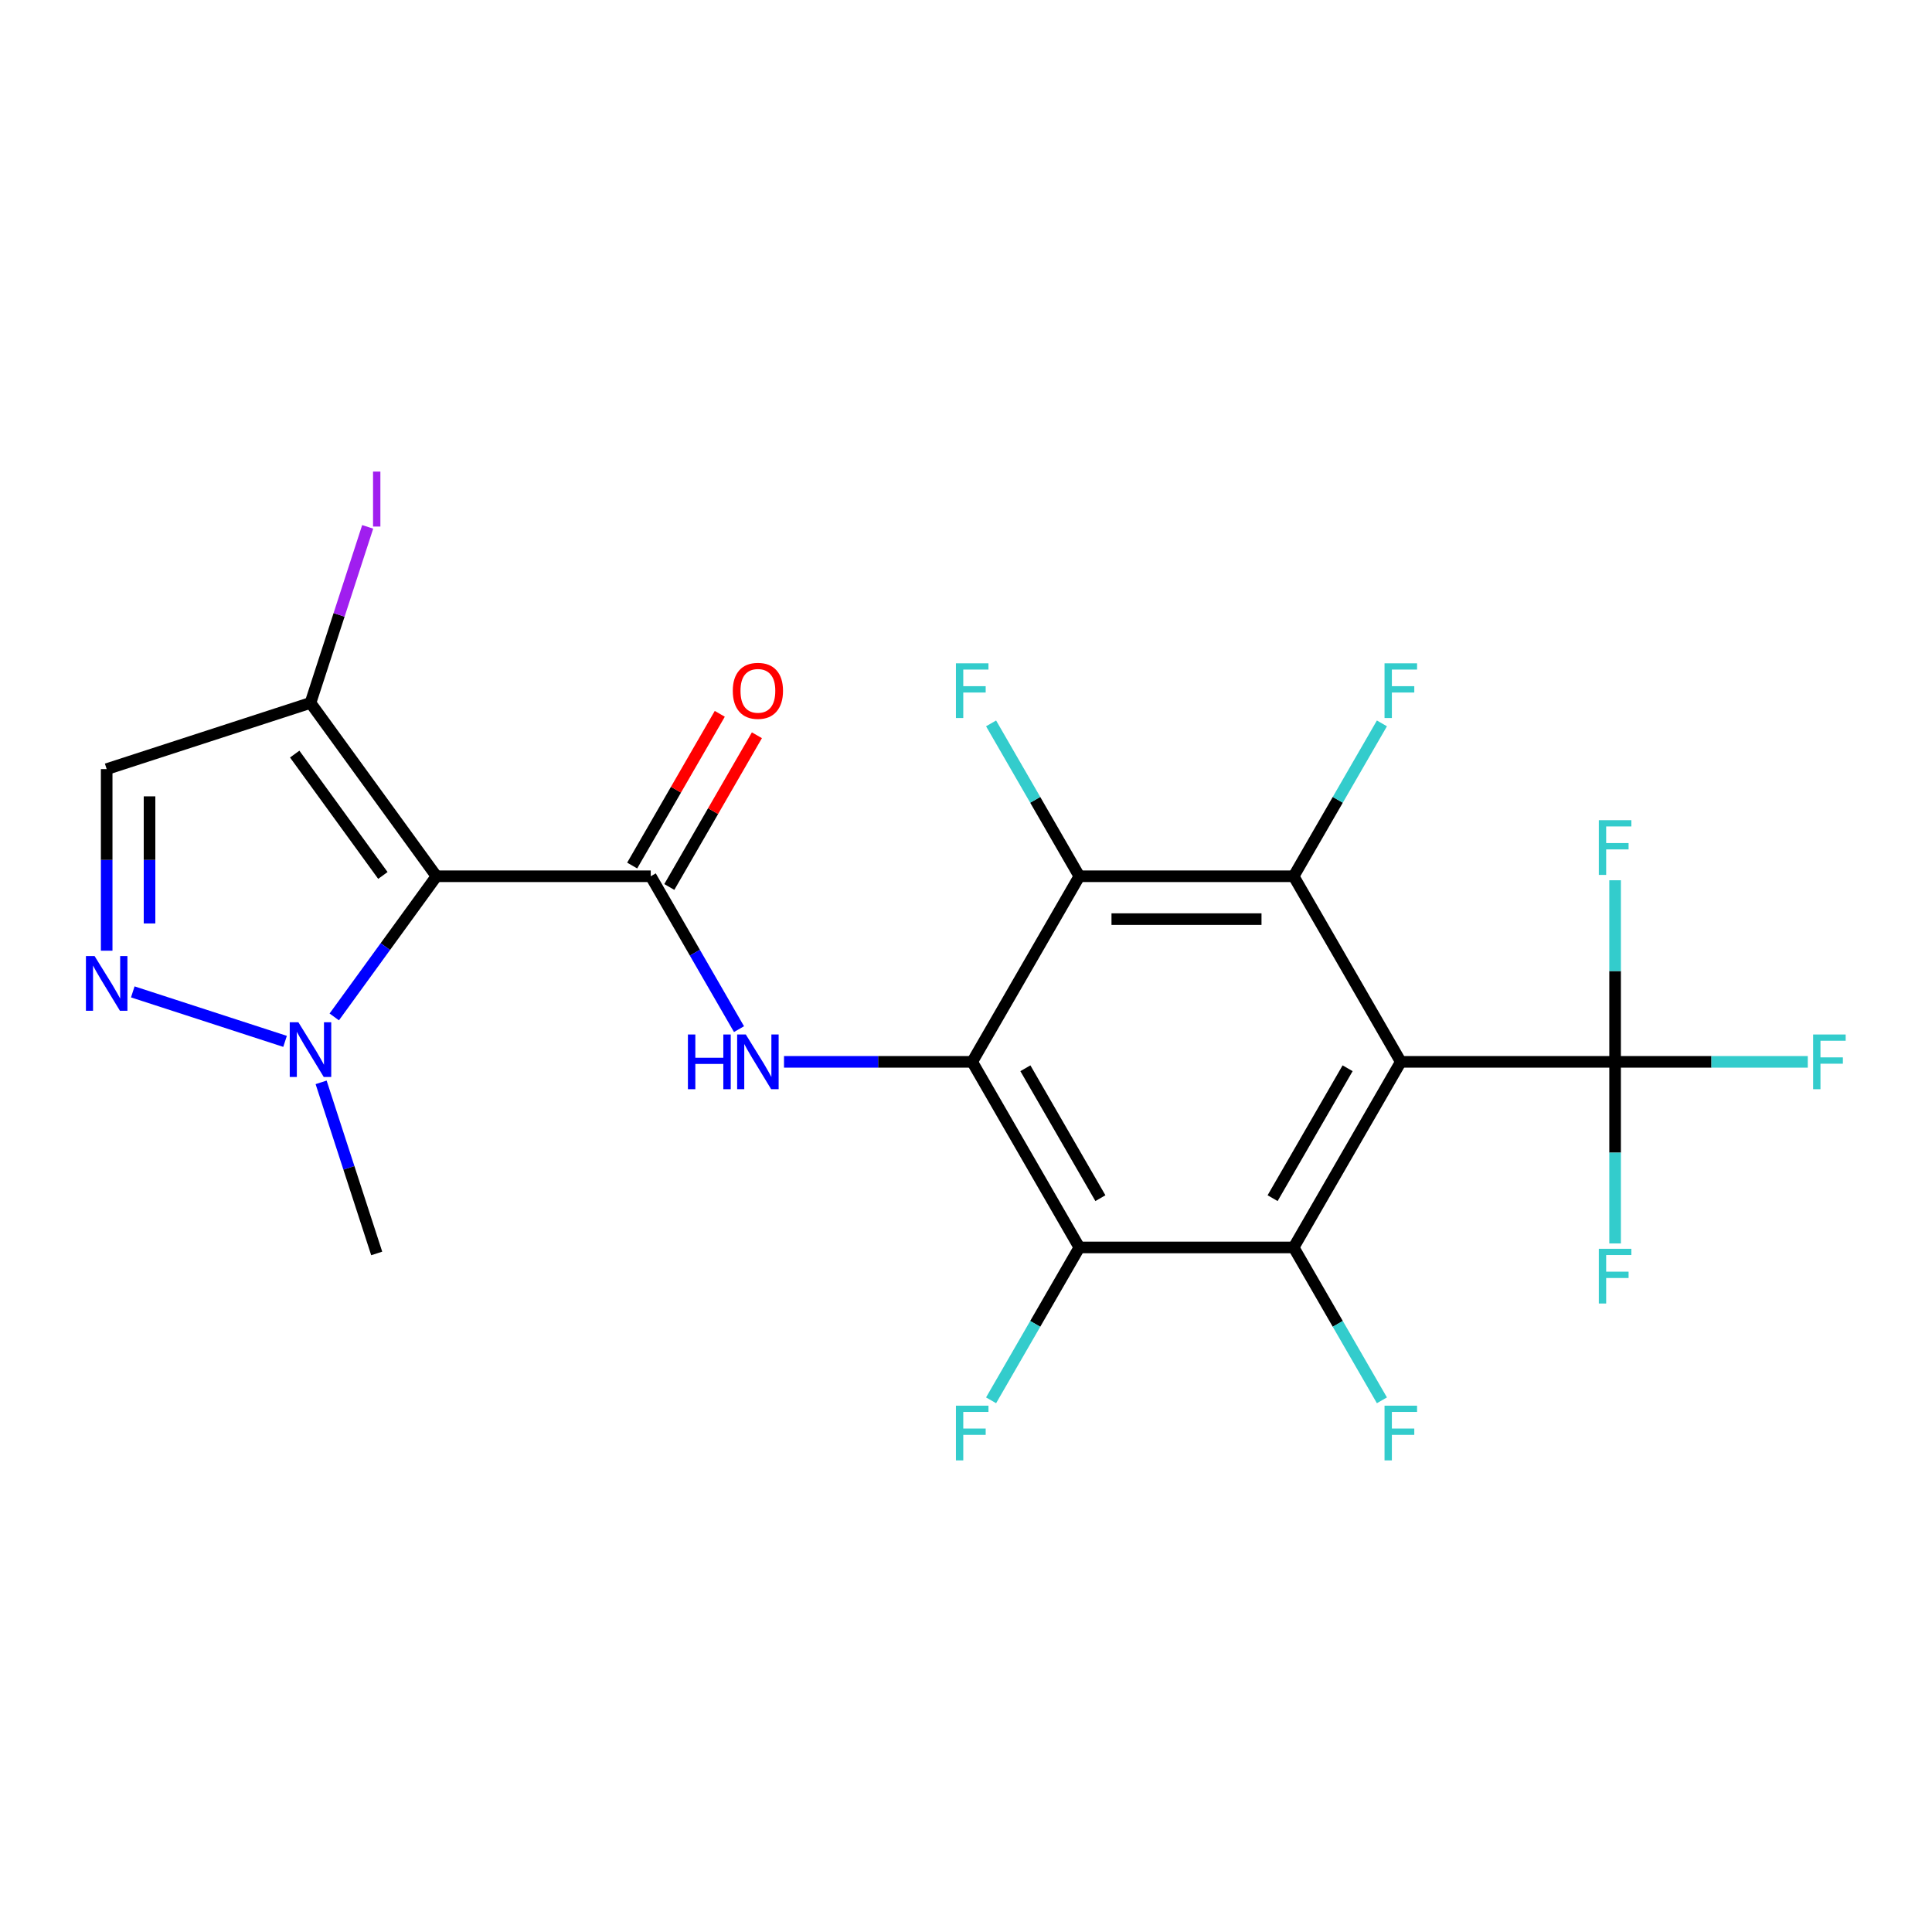 <?xml version='1.0' encoding='iso-8859-1'?>
<svg version='1.1' baseProfile='full'
              xmlns='http://www.w3.org/2000/svg'
                      xmlns:rdkit='http://www.rdkit.org/xml'
                      xmlns:xlink='http://www.w3.org/1999/xlink'
                  xml:space='preserve'
width='1000px' height='1000px' viewBox='0 0 1000 1000'>
<!-- END OF HEADER -->
<rect style='opacity:1.0;fill:#FFFFFF;stroke:none' width='1000' height='1000' x='0' y='0'> </rect>
<path class='bond-5' d='M 503.208,549.612 L 558.669,645.672' style='fill:none;fill-rule:evenodd;stroke:#000000;stroke-width:6px;stroke-linecap:butt;stroke-linejoin:miter;stroke-opacity:1' />
<path class='bond-5' d='M 530.74,552.929 L 569.562,620.171' style='fill:none;fill-rule:evenodd;stroke:#000000;stroke-width:6px;stroke-linecap:butt;stroke-linejoin:miter;stroke-opacity:1' />
<path class='bond-6' d='M 503.208,549.612 L 558.669,453.551' style='fill:none;fill-rule:evenodd;stroke:#000000;stroke-width:6px;stroke-linecap:butt;stroke-linejoin:miter;stroke-opacity:1' />
<path class='bond-7' d='M 503.208,549.612 L 454.504,549.612' style='fill:none;fill-rule:evenodd;stroke:#000000;stroke-width:6px;stroke-linecap:butt;stroke-linejoin:miter;stroke-opacity:1' />
<path class='bond-7' d='M 454.504,549.612 L 405.8,549.612' style='fill:none;fill-rule:evenodd;stroke:#0000FF;stroke-width:6px;stroke-linecap:butt;stroke-linejoin:miter;stroke-opacity:1' />
<path class='bond-0' d='M 725.051,549.612 L 669.59,645.672' style='fill:none;fill-rule:evenodd;stroke:#000000;stroke-width:6px;stroke-linecap:butt;stroke-linejoin:miter;stroke-opacity:1' />
<path class='bond-0' d='M 697.52,552.929 L 658.697,620.171' style='fill:none;fill-rule:evenodd;stroke:#000000;stroke-width:6px;stroke-linecap:butt;stroke-linejoin:miter;stroke-opacity:1' />
<path class='bond-8' d='M 725.051,549.612 L 835.972,549.612' style='fill:none;fill-rule:evenodd;stroke:#000000;stroke-width:6px;stroke-linecap:butt;stroke-linejoin:miter;stroke-opacity:1' />
<path class='bond-23' d='M 725.051,549.612 L 669.59,453.551' style='fill:none;fill-rule:evenodd;stroke:#000000;stroke-width:6px;stroke-linecap:butt;stroke-linejoin:miter;stroke-opacity:1' />
<path class='bond-1' d='M 225.905,453.551 L 336.826,453.551' style='fill:none;fill-rule:evenodd;stroke:#000000;stroke-width:6px;stroke-linecap:butt;stroke-linejoin:miter;stroke-opacity:1' />
<path class='bond-10' d='M 225.905,453.551 L 199.457,489.953' style='fill:none;fill-rule:evenodd;stroke:#000000;stroke-width:6px;stroke-linecap:butt;stroke-linejoin:miter;stroke-opacity:1' />
<path class='bond-10' d='M 199.457,489.953 L 173.01,526.355' style='fill:none;fill-rule:evenodd;stroke:#0000FF;stroke-width:6px;stroke-linecap:butt;stroke-linejoin:miter;stroke-opacity:1' />
<path class='bond-11' d='M 225.905,453.551 L 160.707,363.814' style='fill:none;fill-rule:evenodd;stroke:#000000;stroke-width:6px;stroke-linecap:butt;stroke-linejoin:miter;stroke-opacity:1' />
<path class='bond-11' d='M 198.178,453.13 L 152.539,390.314' style='fill:none;fill-rule:evenodd;stroke:#000000;stroke-width:6px;stroke-linecap:butt;stroke-linejoin:miter;stroke-opacity:1' />
<path class='bond-2' d='M 336.826,453.551 L 359.669,493.115' style='fill:none;fill-rule:evenodd;stroke:#000000;stroke-width:6px;stroke-linecap:butt;stroke-linejoin:miter;stroke-opacity:1' />
<path class='bond-2' d='M 359.669,493.115 L 382.511,532.679' style='fill:none;fill-rule:evenodd;stroke:#0000FF;stroke-width:6px;stroke-linecap:butt;stroke-linejoin:miter;stroke-opacity:1' />
<path class='bond-13' d='M 346.432,459.097 L 369.101,419.833' style='fill:none;fill-rule:evenodd;stroke:#000000;stroke-width:6px;stroke-linecap:butt;stroke-linejoin:miter;stroke-opacity:1' />
<path class='bond-13' d='M 369.101,419.833 L 391.77,380.569' style='fill:none;fill-rule:evenodd;stroke:#FF0000;stroke-width:6px;stroke-linecap:butt;stroke-linejoin:miter;stroke-opacity:1' />
<path class='bond-13' d='M 327.22,448.005 L 349.889,408.741' style='fill:none;fill-rule:evenodd;stroke:#000000;stroke-width:6px;stroke-linecap:butt;stroke-linejoin:miter;stroke-opacity:1' />
<path class='bond-13' d='M 349.889,408.741 L 372.558,369.477' style='fill:none;fill-rule:evenodd;stroke:#FF0000;stroke-width:6px;stroke-linecap:butt;stroke-linejoin:miter;stroke-opacity:1' />
<path class='bond-3' d='M 669.59,645.672 L 558.669,645.672' style='fill:none;fill-rule:evenodd;stroke:#000000;stroke-width:6px;stroke-linecap:butt;stroke-linejoin:miter;stroke-opacity:1' />
<path class='bond-15' d='M 669.59,645.672 L 692.433,685.236' style='fill:none;fill-rule:evenodd;stroke:#000000;stroke-width:6px;stroke-linecap:butt;stroke-linejoin:miter;stroke-opacity:1' />
<path class='bond-15' d='M 692.433,685.236 L 715.275,724.8' style='fill:none;fill-rule:evenodd;stroke:#33CCCC;stroke-width:6px;stroke-linecap:butt;stroke-linejoin:miter;stroke-opacity:1' />
<path class='bond-4' d='M 669.59,453.551 L 558.669,453.551' style='fill:none;fill-rule:evenodd;stroke:#000000;stroke-width:6px;stroke-linecap:butt;stroke-linejoin:miter;stroke-opacity:1' />
<path class='bond-4' d='M 652.952,475.735 L 575.307,475.735' style='fill:none;fill-rule:evenodd;stroke:#000000;stroke-width:6px;stroke-linecap:butt;stroke-linejoin:miter;stroke-opacity:1' />
<path class='bond-14' d='M 669.59,453.551 L 692.433,413.987' style='fill:none;fill-rule:evenodd;stroke:#000000;stroke-width:6px;stroke-linecap:butt;stroke-linejoin:miter;stroke-opacity:1' />
<path class='bond-14' d='M 692.433,413.987 L 715.275,374.423' style='fill:none;fill-rule:evenodd;stroke:#33CCCC;stroke-width:6px;stroke-linecap:butt;stroke-linejoin:miter;stroke-opacity:1' />
<path class='bond-17' d='M 558.669,645.672 L 535.827,685.236' style='fill:none;fill-rule:evenodd;stroke:#000000;stroke-width:6px;stroke-linecap:butt;stroke-linejoin:miter;stroke-opacity:1' />
<path class='bond-17' d='M 535.827,685.236 L 512.985,724.8' style='fill:none;fill-rule:evenodd;stroke:#33CCCC;stroke-width:6px;stroke-linecap:butt;stroke-linejoin:miter;stroke-opacity:1' />
<path class='bond-16' d='M 558.669,453.551 L 535.827,413.987' style='fill:none;fill-rule:evenodd;stroke:#000000;stroke-width:6px;stroke-linecap:butt;stroke-linejoin:miter;stroke-opacity:1' />
<path class='bond-16' d='M 535.827,413.987 L 512.985,374.423' style='fill:none;fill-rule:evenodd;stroke:#33CCCC;stroke-width:6px;stroke-linecap:butt;stroke-linejoin:miter;stroke-opacity:1' />
<path class='bond-18' d='M 835.972,549.612 L 885.836,549.612' style='fill:none;fill-rule:evenodd;stroke:#000000;stroke-width:6px;stroke-linecap:butt;stroke-linejoin:miter;stroke-opacity:1' />
<path class='bond-18' d='M 885.836,549.612 L 935.701,549.612' style='fill:none;fill-rule:evenodd;stroke:#33CCCC;stroke-width:6px;stroke-linecap:butt;stroke-linejoin:miter;stroke-opacity:1' />
<path class='bond-19' d='M 835.972,549.612 L 835.972,596.606' style='fill:none;fill-rule:evenodd;stroke:#000000;stroke-width:6px;stroke-linecap:butt;stroke-linejoin:miter;stroke-opacity:1' />
<path class='bond-19' d='M 835.972,596.606 L 835.972,643.6' style='fill:none;fill-rule:evenodd;stroke:#33CCCC;stroke-width:6px;stroke-linecap:butt;stroke-linejoin:miter;stroke-opacity:1' />
<path class='bond-20' d='M 835.972,549.612 L 835.972,502.618' style='fill:none;fill-rule:evenodd;stroke:#000000;stroke-width:6px;stroke-linecap:butt;stroke-linejoin:miter;stroke-opacity:1' />
<path class='bond-20' d='M 835.972,502.618 L 835.972,455.623' style='fill:none;fill-rule:evenodd;stroke:#33CCCC;stroke-width:6px;stroke-linecap:butt;stroke-linejoin:miter;stroke-opacity:1' />
<path class='bond-9' d='M 68.728,513.402 L 147.549,539.013' style='fill:none;fill-rule:evenodd;stroke:#0000FF;stroke-width:6px;stroke-linecap:butt;stroke-linejoin:miter;stroke-opacity:1' />
<path class='bond-24' d='M 55.215,492.079 L 55.215,445.085' style='fill:none;fill-rule:evenodd;stroke:#0000FF;stroke-width:6px;stroke-linecap:butt;stroke-linejoin:miter;stroke-opacity:1' />
<path class='bond-24' d='M 55.215,445.085 L 55.215,398.09' style='fill:none;fill-rule:evenodd;stroke:#000000;stroke-width:6px;stroke-linecap:butt;stroke-linejoin:miter;stroke-opacity:1' />
<path class='bond-24' d='M 77.399,477.98 L 77.399,445.085' style='fill:none;fill-rule:evenodd;stroke:#0000FF;stroke-width:6px;stroke-linecap:butt;stroke-linejoin:miter;stroke-opacity:1' />
<path class='bond-24' d='M 77.399,445.085 L 77.399,412.189' style='fill:none;fill-rule:evenodd;stroke:#000000;stroke-width:6px;stroke-linecap:butt;stroke-linejoin:miter;stroke-opacity:1' />
<path class='bond-22' d='M 166.209,560.221 L 180.596,604.501' style='fill:none;fill-rule:evenodd;stroke:#0000FF;stroke-width:6px;stroke-linecap:butt;stroke-linejoin:miter;stroke-opacity:1' />
<path class='bond-22' d='M 180.596,604.501 L 194.984,648.781' style='fill:none;fill-rule:evenodd;stroke:#000000;stroke-width:6px;stroke-linecap:butt;stroke-linejoin:miter;stroke-opacity:1' />
<path class='bond-12' d='M 160.707,363.814 L 55.215,398.09' style='fill:none;fill-rule:evenodd;stroke:#000000;stroke-width:6px;stroke-linecap:butt;stroke-linejoin:miter;stroke-opacity:1' />
<path class='bond-21' d='M 160.707,363.814 L 175.509,318.259' style='fill:none;fill-rule:evenodd;stroke:#000000;stroke-width:6px;stroke-linecap:butt;stroke-linejoin:miter;stroke-opacity:1' />
<path class='bond-21' d='M 175.509,318.259 L 190.311,272.704' style='fill:none;fill-rule:evenodd;stroke:#A01EEF;stroke-width:6px;stroke-linecap:butt;stroke-linejoin:miter;stroke-opacity:1' />
<path  class='atom-8' d='M 356.067 535.452
L 359.907 535.452
L 359.907 547.492
L 374.387 547.492
L 374.387 535.452
L 378.227 535.452
L 378.227 563.772
L 374.387 563.772
L 374.387 550.692
L 359.907 550.692
L 359.907 563.772
L 356.067 563.772
L 356.067 535.452
' fill='#0000FF'/>
<path  class='atom-8' d='M 386.027 535.452
L 395.307 550.452
Q 396.227 551.932, 397.707 554.612
Q 399.187 557.292, 399.267 557.452
L 399.267 535.452
L 403.027 535.452
L 403.027 563.772
L 399.147 563.772
L 389.187 547.372
Q 388.027 545.452, 386.787 543.252
Q 385.587 541.052, 385.227 540.372
L 385.227 563.772
L 381.547 563.772
L 381.547 535.452
L 386.027 535.452
' fill='#0000FF'/>
<path  class='atom-10' d='M 48.955 494.852
L 58.235 509.852
Q 59.155 511.332, 60.635 514.012
Q 62.115 516.692, 62.195 516.852
L 62.195 494.852
L 65.955 494.852
L 65.955 523.172
L 62.075 523.172
L 52.115 506.772
Q 50.955 504.852, 49.715 502.652
Q 48.515 500.452, 48.155 499.772
L 48.155 523.172
L 44.475 523.172
L 44.475 494.852
L 48.955 494.852
' fill='#0000FF'/>
<path  class='atom-11' d='M 154.447 529.128
L 163.727 544.128
Q 164.647 545.608, 166.127 548.288
Q 167.607 550.968, 167.687 551.128
L 167.687 529.128
L 171.447 529.128
L 171.447 557.448
L 167.567 557.448
L 157.607 541.048
Q 156.447 539.128, 155.207 536.928
Q 154.007 534.728, 153.647 534.048
L 153.647 557.448
L 149.967 557.448
L 149.967 529.128
L 154.447 529.128
' fill='#0000FF'/>
<path  class='atom-14' d='M 379.287 357.57
Q 379.287 350.77, 382.647 346.97
Q 386.007 343.17, 392.287 343.17
Q 398.567 343.17, 401.927 346.97
Q 405.287 350.77, 405.287 357.57
Q 405.287 364.45, 401.887 368.37
Q 398.487 372.25, 392.287 372.25
Q 386.047 372.25, 382.647 368.37
Q 379.287 364.49, 379.287 357.57
M 392.287 369.05
Q 396.607 369.05, 398.927 366.17
Q 401.287 363.25, 401.287 357.57
Q 401.287 352.01, 398.927 349.21
Q 396.607 346.37, 392.287 346.37
Q 387.967 346.37, 385.607 349.17
Q 383.287 351.97, 383.287 357.57
Q 383.287 363.29, 385.607 366.17
Q 387.967 369.05, 392.287 369.05
' fill='#FF0000'/>
<path  class='atom-15' d='M 716.631 343.33
L 733.471 343.33
L 733.471 346.57
L 720.431 346.57
L 720.431 355.17
L 732.031 355.17
L 732.031 358.45
L 720.431 358.45
L 720.431 371.65
L 716.631 371.65
L 716.631 343.33
' fill='#33CCCC'/>
<path  class='atom-16' d='M 716.631 727.573
L 733.471 727.573
L 733.471 730.813
L 720.431 730.813
L 720.431 739.413
L 732.031 739.413
L 732.031 742.693
L 720.431 742.693
L 720.431 755.893
L 716.631 755.893
L 716.631 727.573
' fill='#33CCCC'/>
<path  class='atom-17' d='M 494.788 343.33
L 511.628 343.33
L 511.628 346.57
L 498.588 346.57
L 498.588 355.17
L 510.188 355.17
L 510.188 358.45
L 498.588 358.45
L 498.588 371.65
L 494.788 371.65
L 494.788 343.33
' fill='#33CCCC'/>
<path  class='atom-18' d='M 494.788 727.573
L 511.628 727.573
L 511.628 730.813
L 498.588 730.813
L 498.588 739.413
L 510.188 739.413
L 510.188 742.693
L 498.588 742.693
L 498.588 755.893
L 494.788 755.893
L 494.788 727.573
' fill='#33CCCC'/>
<path  class='atom-19' d='M 938.474 535.452
L 955.314 535.452
L 955.314 538.692
L 942.274 538.692
L 942.274 547.292
L 953.874 547.292
L 953.874 550.572
L 942.274 550.572
L 942.274 563.772
L 938.474 563.772
L 938.474 535.452
' fill='#33CCCC'/>
<path  class='atom-20' d='M 827.552 646.373
L 844.392 646.373
L 844.392 649.613
L 831.352 649.613
L 831.352 658.213
L 842.952 658.213
L 842.952 661.493
L 831.352 661.493
L 831.352 674.693
L 827.552 674.693
L 827.552 646.373
' fill='#33CCCC'/>
<path  class='atom-21' d='M 827.552 424.53
L 844.392 424.53
L 844.392 427.77
L 831.352 427.77
L 831.352 436.37
L 842.952 436.37
L 842.952 439.65
L 831.352 439.65
L 831.352 452.85
L 827.552 452.85
L 827.552 424.53
' fill='#33CCCC'/>
<path  class='atom-22' d='M 193.084 244.101
L 196.884 244.101
L 196.884 272.541
L 193.084 272.541
L 193.084 244.101
' fill='#A01EEF'/>
</svg>
